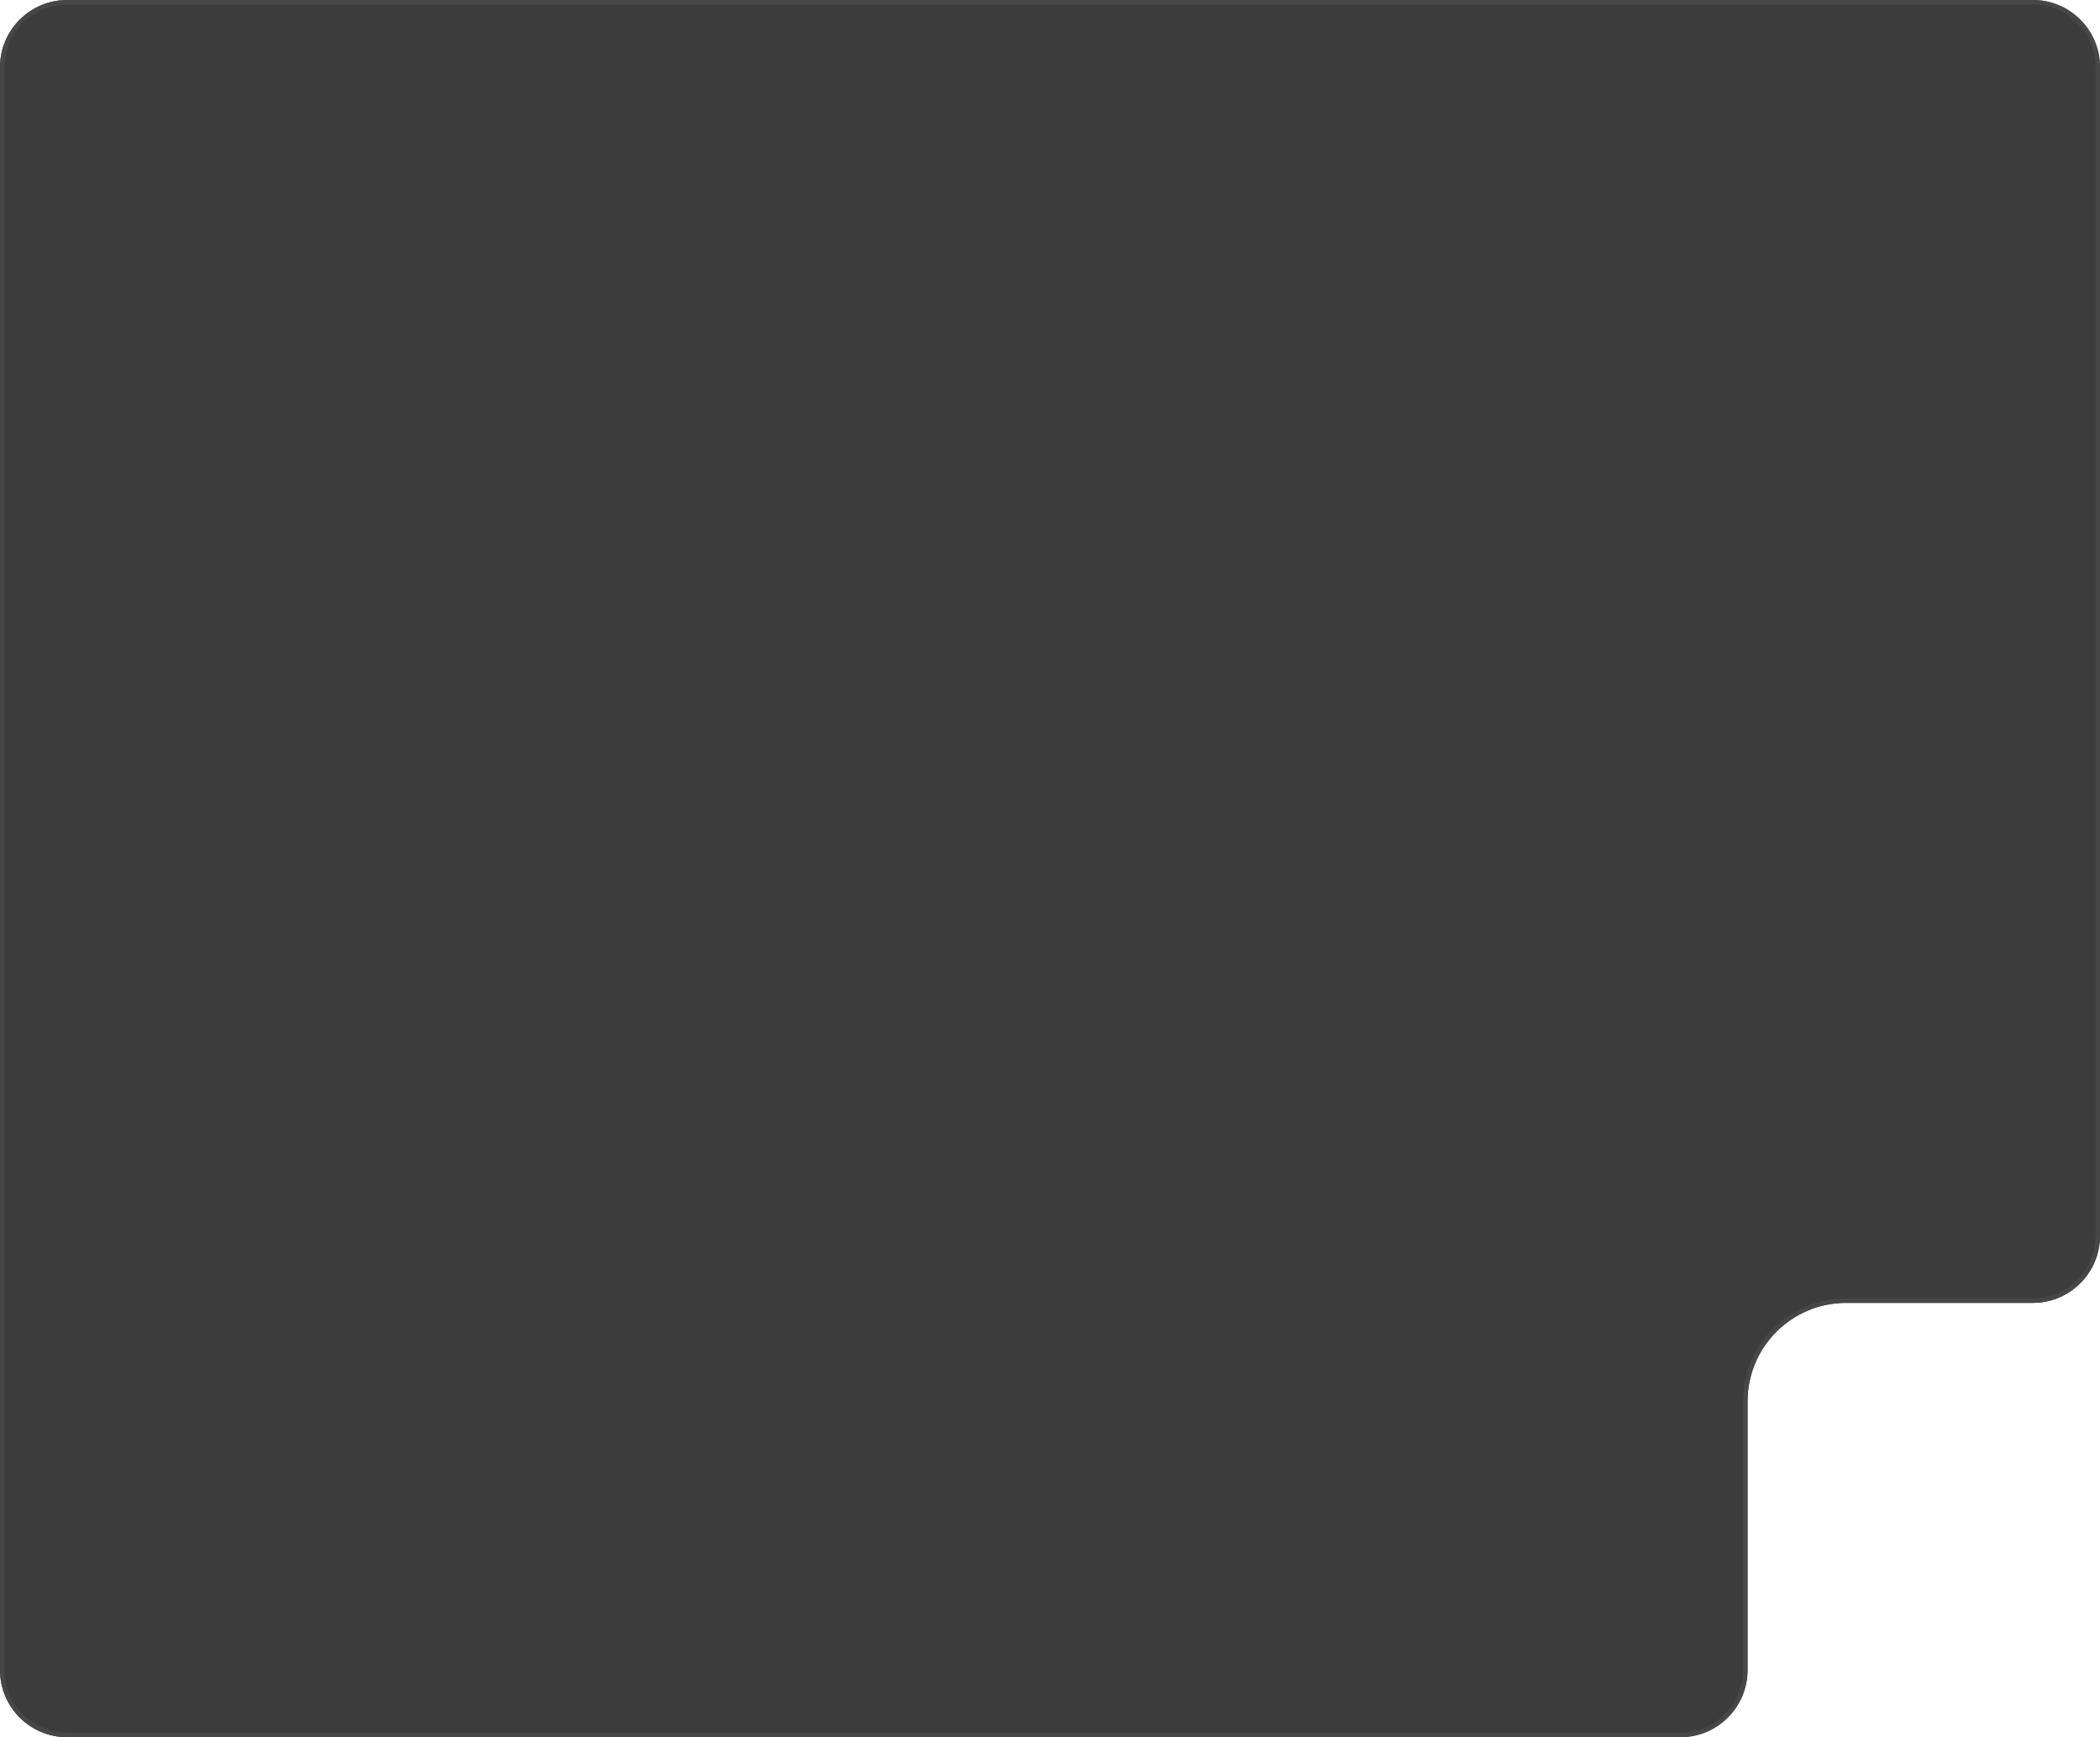 <?xml version="1.0" encoding="UTF-8"?> <svg xmlns="http://www.w3.org/2000/svg" width="469" height="388" viewBox="0 0 469 388" fill="none"> <g filter="url(#filter0_b_3958_6)"> <path d="M412.287 291C400.136 291 390.287 300.85 390.287 313L390.287 373C390.287 381.284 383.571 388 375.287 388L234.5 388L15 388C6.716 388 6.31988e-05 381.284 6.17503e-05 373L-8.44387e-07 15C-2.29285e-06 6.716 6.716 3.81914e-06 15 2.37067e-06L454 -7.43865e-05C462.284 -7.5835e-05 469 6.716 469 15L469 194L469 276C469 284.284 462.284 291 454 291L412.287 291Z" fill="#3C3C3C"></path> <path d="M0.5 373L0.5 15C0.5 6.992 6.992 0.5 15 0.5L454 0.5C462.008 0.5 468.5 6.992 468.5 15L468.5 194L468.5 276C468.5 284.008 462.008 290.5 454 290.5L412.287 290.5C399.86 290.5 389.787 300.574 389.787 313L389.787 373C389.787 381.008 383.295 387.5 375.287 387.5L234.5 387.5L15 387.5C6.992 387.5 0.5 381.008 0.5 373Z" stroke="#474747"></path> </g> <defs> <filter id="filter0_b_3958_6" x="-10" y="-10" width="489" height="408" filterUnits="userSpaceOnUse" color-interpolation-filters="sRGB"> <feFlood flood-opacity="0" result="BackgroundImageFix"></feFlood> <feGaussianBlur in="BackgroundImageFix" stdDeviation="5"></feGaussianBlur> <feComposite in2="SourceAlpha" operator="in" result="effect1_backgroundBlur_3958_6"></feComposite> <feBlend mode="normal" in="SourceGraphic" in2="effect1_backgroundBlur_3958_6" result="shape"></feBlend> </filter> </defs> </svg> 